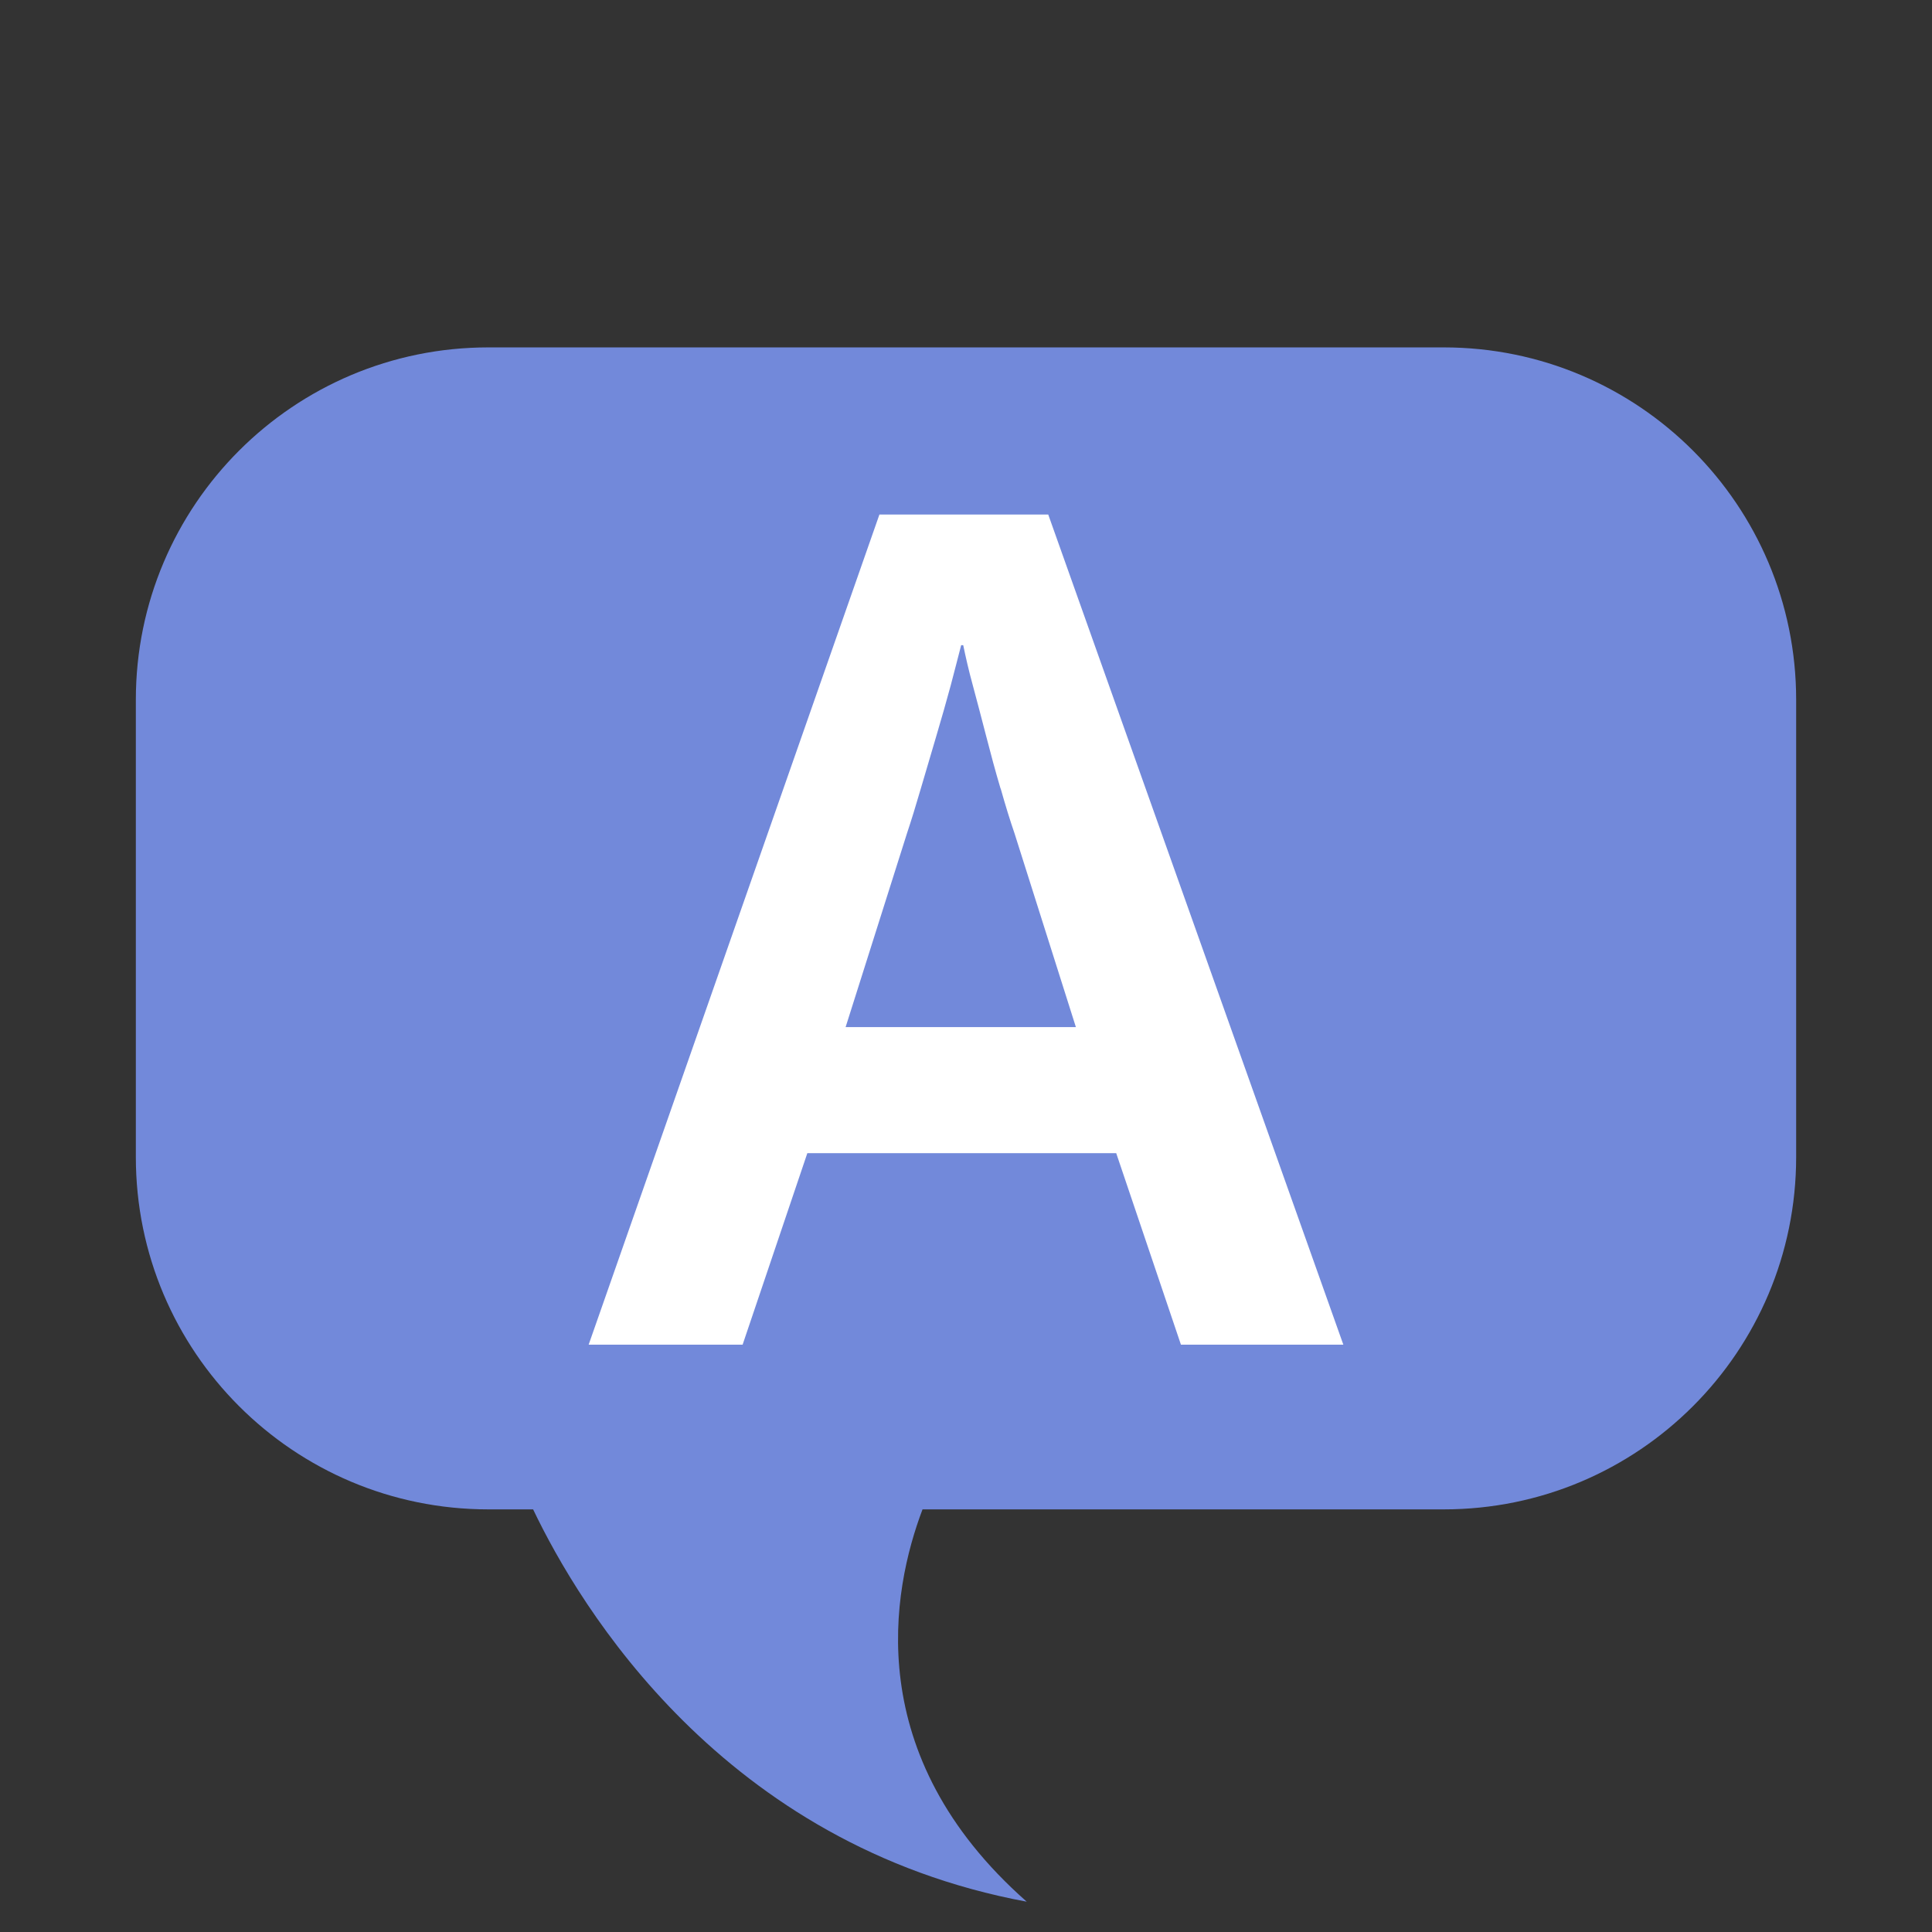 <?xml version="1.0" encoding="utf-8"?>
<svg xmlns="http://www.w3.org/2000/svg" xmlns:xlink="http://www.w3.org/1999/xlink" id="client-player_chat" width="16"
     height="16" viewBox="0 0 16 16" x="384" y="224">
    <rect x="0" y="0" width="16" height="16" fill="#333333" stroke="none"/>
    <path fill="#7289da"
          d="M1.125 5.795v3.787c0 1.612 1.307 2.918 2.919 2.918h0.371c0.387 0.81 1.57 2.782 4.088 3.249-1.378-1.214-1.117-2.579-0.863-3.249h4.317c1.612 0 2.918-1.306 2.918-2.918v-3.787c0-1.612-1.307-2.918-2.918-2.918h-7.913c-1.612 0-2.919 1.307-2.919 2.918z"></path>
    <path fill="#fff"
          d="M9.78 11.136l-0.536-1.586h-2.558l-0.536 1.586h-1.275l2.408-6.875h1.398l2.444 6.875h-1.345zM8.286 6.53c-0.042-0.141-0.081-0.286-0.119-0.434s-0.075-0.287-0.11-0.418c-0.036-0.131-0.061-0.243-0.080-0.335h-0.017c-0.023 0.092-0.053 0.203-0.087 0.335-0.036 0.131-0.075 0.271-0.119 0.418s-0.086 0.293-0.128 0.434c-0.041 0.141-0.079 0.264-0.114 0.369l-0.509 1.607h1.907l-0.509-1.607c-0.036-0.104-0.074-0.227-0.114-0.369z"></path>
</svg>